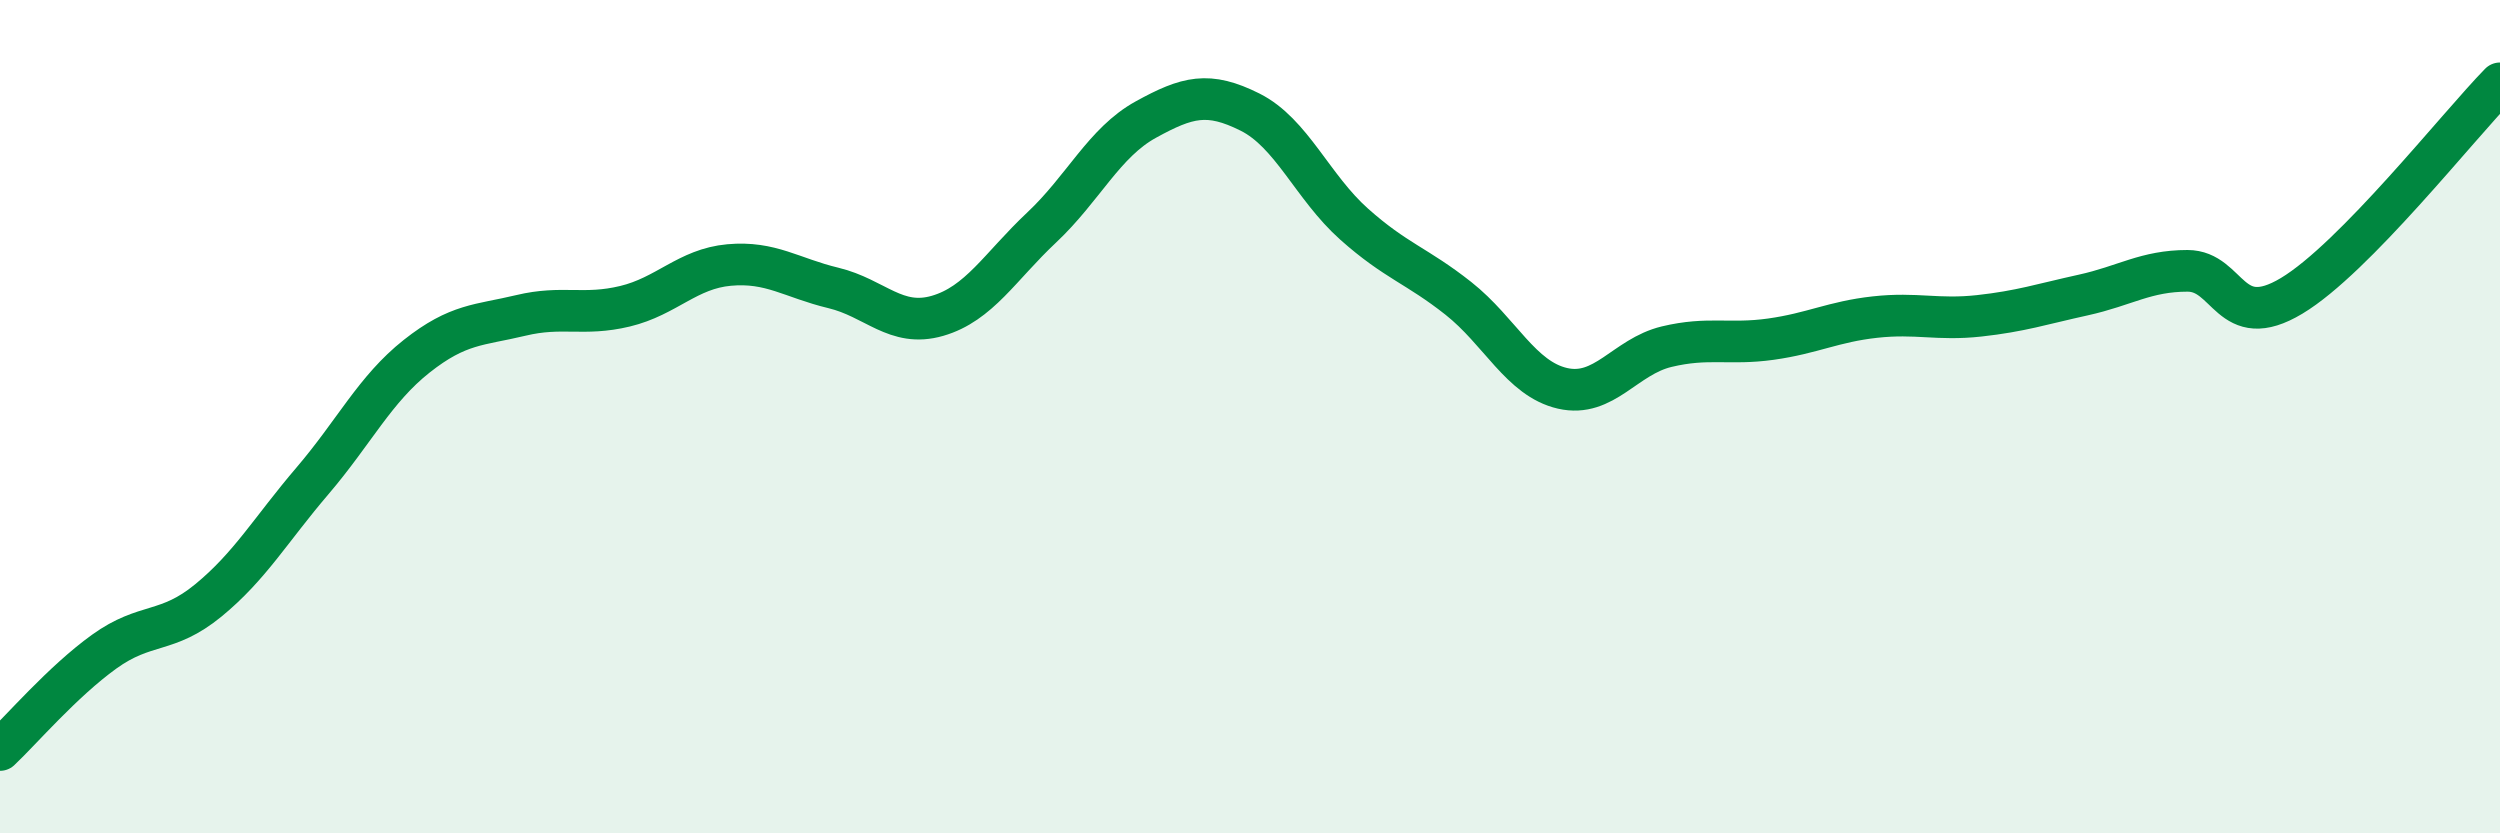 
    <svg width="60" height="20" viewBox="0 0 60 20" xmlns="http://www.w3.org/2000/svg">
      <path
        d="M 0,18 C 0.5,17.53 1.5,16.36 2.5,15.64 C 3.5,14.92 4,15.23 5,14.41 C 6,13.59 6.5,12.71 7.5,11.54 C 8.5,10.37 9,9.34 10,8.55 C 11,7.76 11.5,7.81 12.5,7.57 C 13.5,7.33 14,7.59 15,7.35 C 16,7.11 16.5,6.45 17.5,6.36 C 18.5,6.27 19,6.67 20,6.91 C 21,7.15 21.5,7.87 22.5,7.58 C 23.5,7.29 24,6.4 25,5.46 C 26,4.52 26.5,3.42 27.5,2.87 C 28.5,2.32 29,2.19 30,2.69 C 31,3.19 31.5,4.49 32.5,5.38 C 33.5,6.27 34,6.37 35,7.16 C 36,7.95 36.5,9.09 37.5,9.32 C 38.5,9.55 39,8.56 40,8.32 C 41,8.08 41.5,8.28 42.5,8.14 C 43.5,8 44,7.72 45,7.61 C 46,7.5 46.5,7.69 47.5,7.58 C 48.5,7.47 49,7.3 50,7.08 C 51,6.86 51.5,6.5 52.5,6.5 C 53.5,6.5 53.5,8 55,7.1 C 56.5,6.2 59,3.02 60,2L60 20L0 20Z"
        fill="#008740"
        opacity="0.1"
        stroke-linecap="round"
        stroke-linejoin="round"
      />
      <path
        d="M 0,18 C 0.5,17.53 1.5,16.36 2.5,15.64 C 3.5,14.92 4,15.23 5,14.41 C 6,13.59 6.5,12.71 7.5,11.54 C 8.5,10.37 9,9.34 10,8.55 C 11,7.76 11.5,7.81 12.5,7.57 C 13.5,7.33 14,7.59 15,7.35 C 16,7.11 16.5,6.45 17.5,6.36 C 18.5,6.27 19,6.67 20,6.91 C 21,7.15 21.5,7.87 22.5,7.58 C 23.5,7.29 24,6.4 25,5.46 C 26,4.52 26.5,3.42 27.5,2.87 C 28.5,2.32 29,2.19 30,2.69 C 31,3.19 31.5,4.49 32.5,5.38 C 33.5,6.27 34,6.37 35,7.16 C 36,7.95 36.5,9.09 37.5,9.32 C 38.5,9.55 39,8.56 40,8.32 C 41,8.08 41.5,8.28 42.5,8.14 C 43.5,8 44,7.72 45,7.61 C 46,7.5 46.5,7.69 47.5,7.58 C 48.5,7.47 49,7.3 50,7.08 C 51,6.86 51.5,6.5 52.5,6.5 C 53.5,6.5 53.5,8 55,7.1 C 56.5,6.2 59,3.02 60,2"
        stroke="#008740"
        stroke-width="1"
        fill="none"
        stroke-linecap="round"
        stroke-linejoin="round"
      />
    </svg>
  